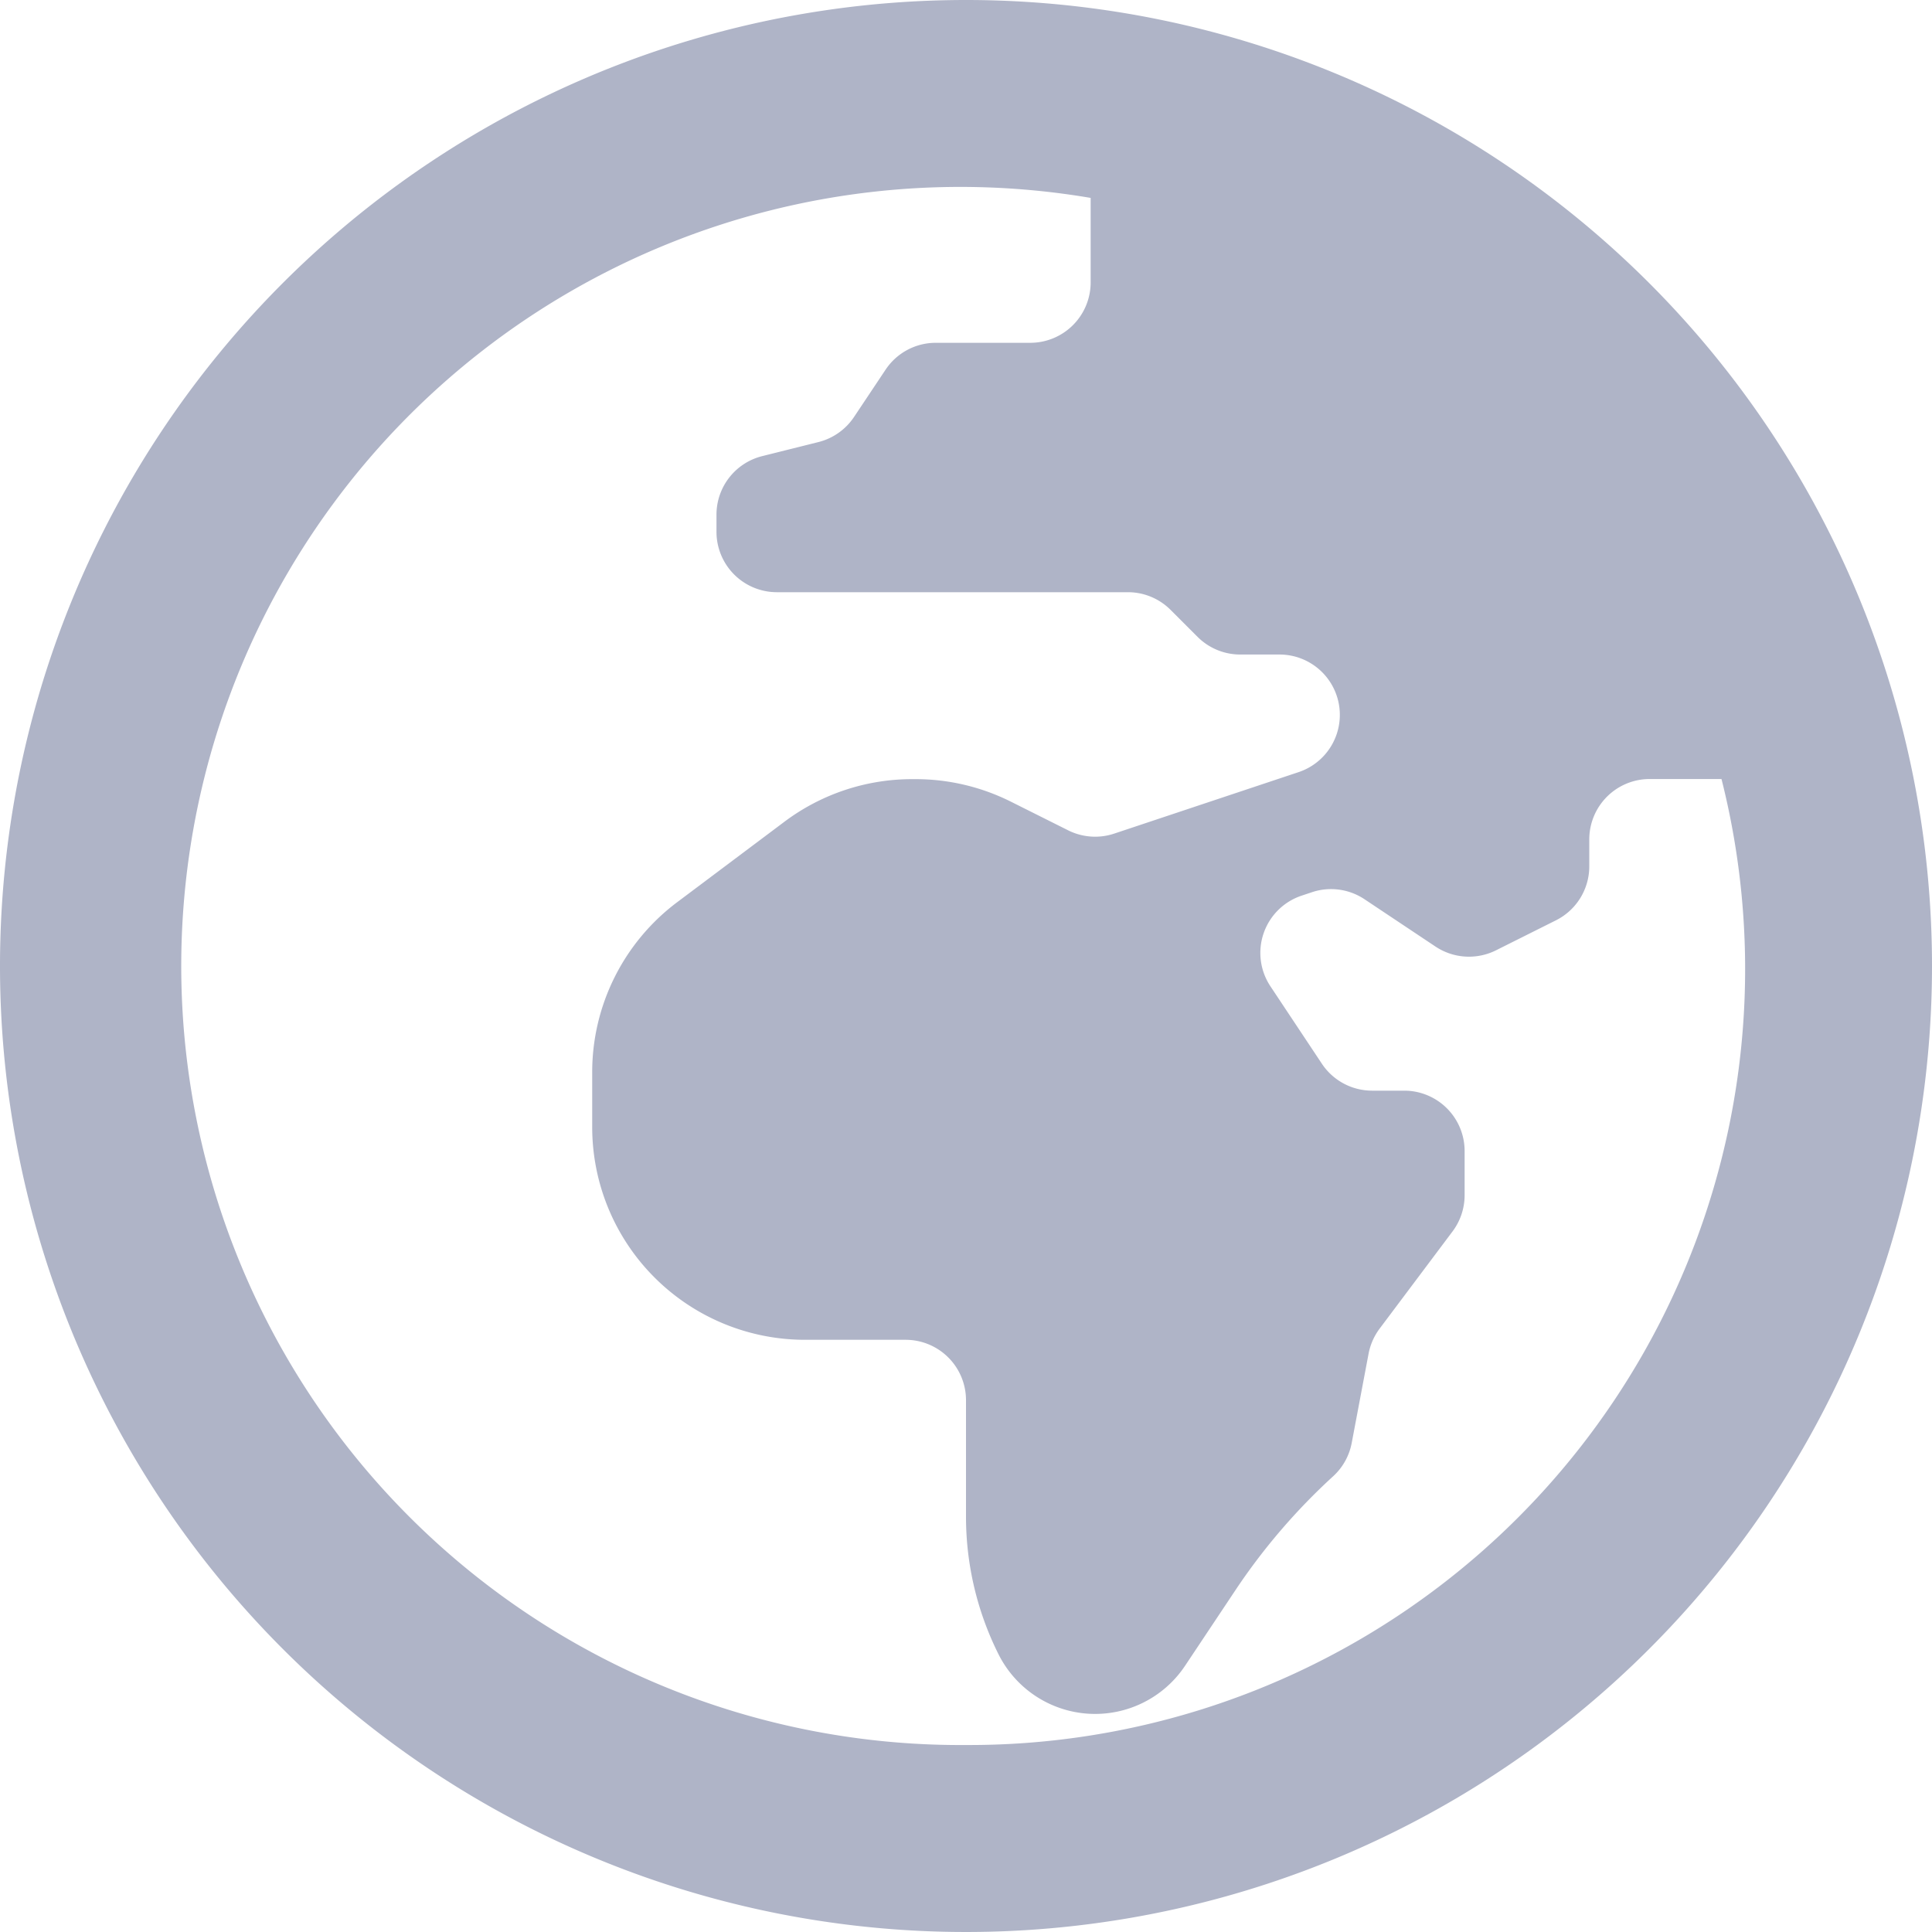 <svg xmlns="http://www.w3.org/2000/svg" width="46" height="46" viewBox="0 0 46 46">
  <path id="Earth" d="M23,8A23,23,0,1,0,46,31,23,23,0,0,0,23,8Zm0,41.548a18.549,18.549,0,1,1,2.968-36.836v2.012a1.438,1.438,0,0,1-1.437,1.438H22.285a1.436,1.436,0,0,0-1.2.64l-.749,1.123a1.44,1.44,0,0,1-.848.6l-1.34.335a1.437,1.437,0,0,0-1.089,1.395v.408A1.438,1.438,0,0,0,18.5,22.1h8.355a1.437,1.437,0,0,1,1.016.421l.642.642a1.437,1.437,0,0,0,1.016.421h.936a1.437,1.437,0,0,1,.454,2.8l-4.388,1.463a1.436,1.436,0,0,1-1.1-.078l-1.365-.683a5.071,5.071,0,0,0-2.266-.535h-.083a5.063,5.063,0,0,0-3.04,1.014l-2.558,1.919A5.059,5.059,0,0,0,14.1,33.533v1.3A5.066,5.066,0,0,0,19.163,39.9h2.4A1.438,1.438,0,0,1,23,41.341v2.771a7.318,7.318,0,0,0,.773,3.273,2.573,2.573,0,0,0,4.443.276l1.208-1.813a14.8,14.8,0,0,1,2.319-2.7,1.434,1.434,0,0,0,.441-.794l.4-2.117a1.444,1.444,0,0,1,.262-.6l1.738-2.317a1.439,1.439,0,0,0,.288-.862V35.405a1.438,1.438,0,0,0-1.437-1.437h-.761a1.436,1.436,0,0,1-1.2-.64L30.25,31.486a1.437,1.437,0,0,1,.741-2.161l.246-.082a1.436,1.436,0,0,1,1.252.168l1.689,1.126a1.44,1.44,0,0,0,1.44.09l1.427-.714a1.437,1.437,0,0,0,.795-1.285v-.643a1.438,1.438,0,0,1,1.438-1.437h1.71A18.475,18.475,0,0,1,23,49.548Z" transform="translate(0 -8)" fill="#afb4c7"/>
</svg>
